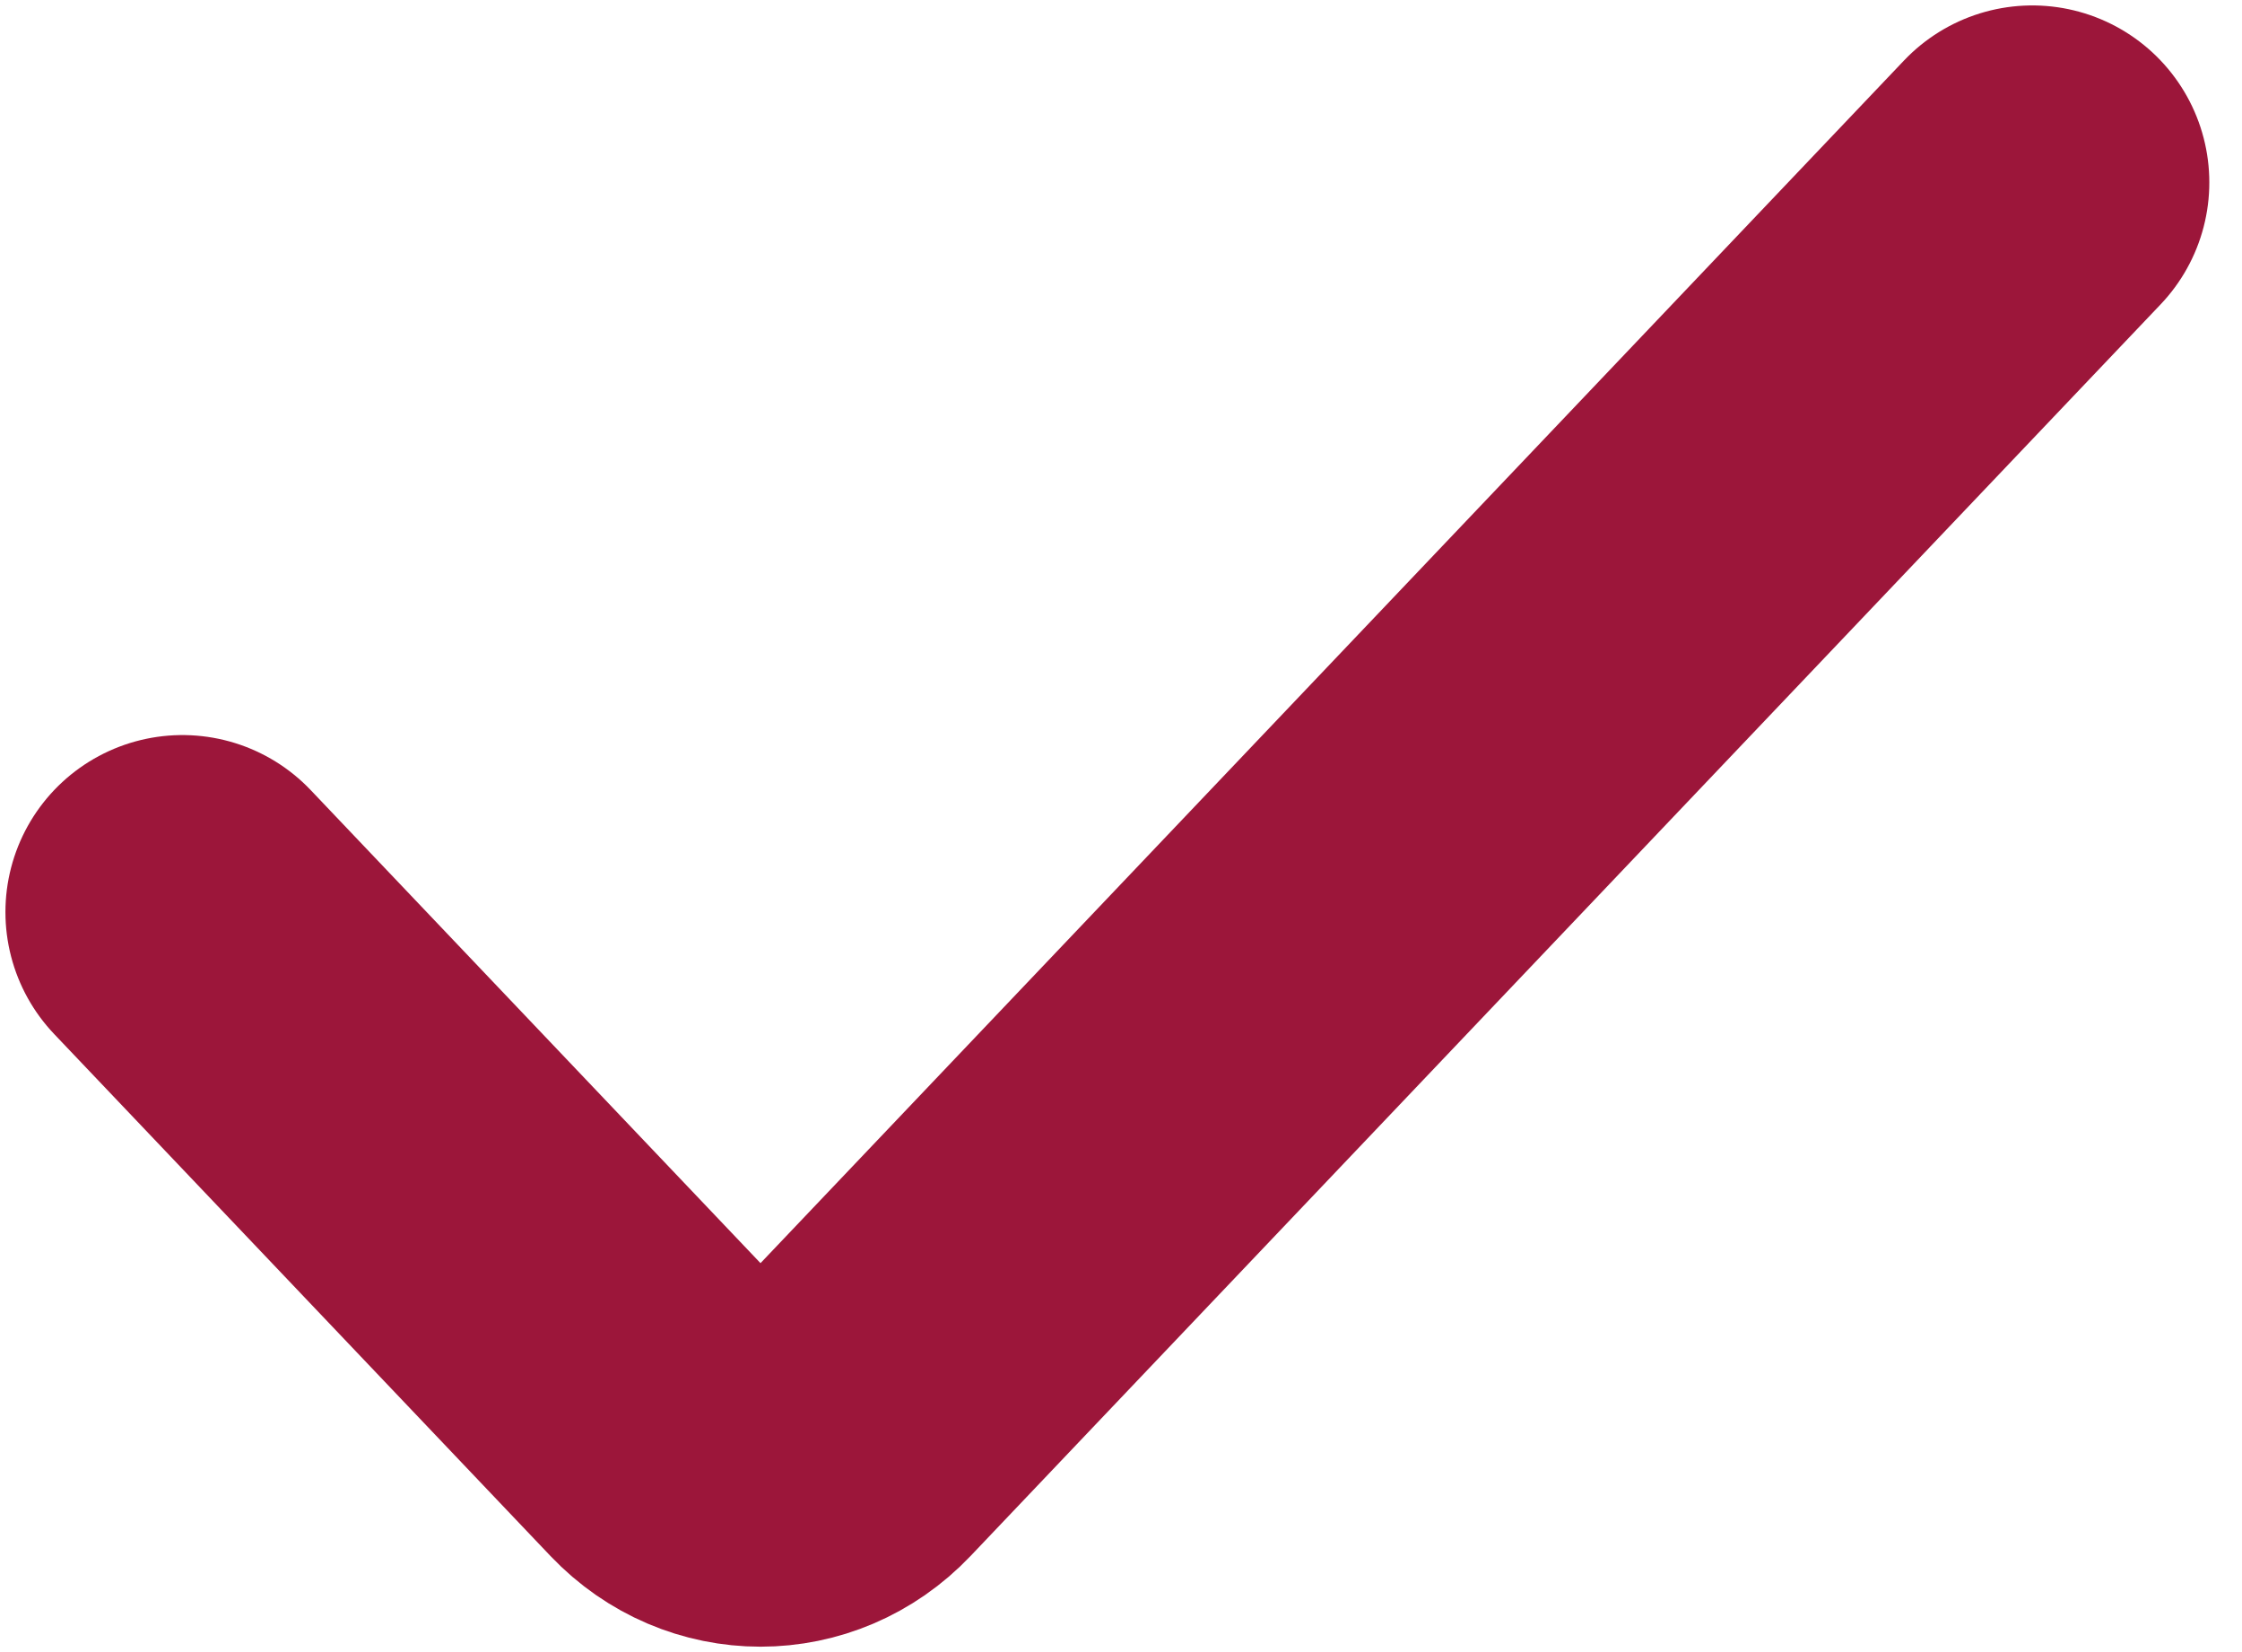 <svg width="19" height="14" viewBox="0 0 19 14" fill="none" xmlns="http://www.w3.org/2000/svg">
<path d="M17.223 1.546L7.138 12.152C6.755 12.555 6.135 12.555 5.752 12.152L1.546 7.729" stroke="#9C163A" stroke-width="3" stroke-linecap="round"/>
</svg>
